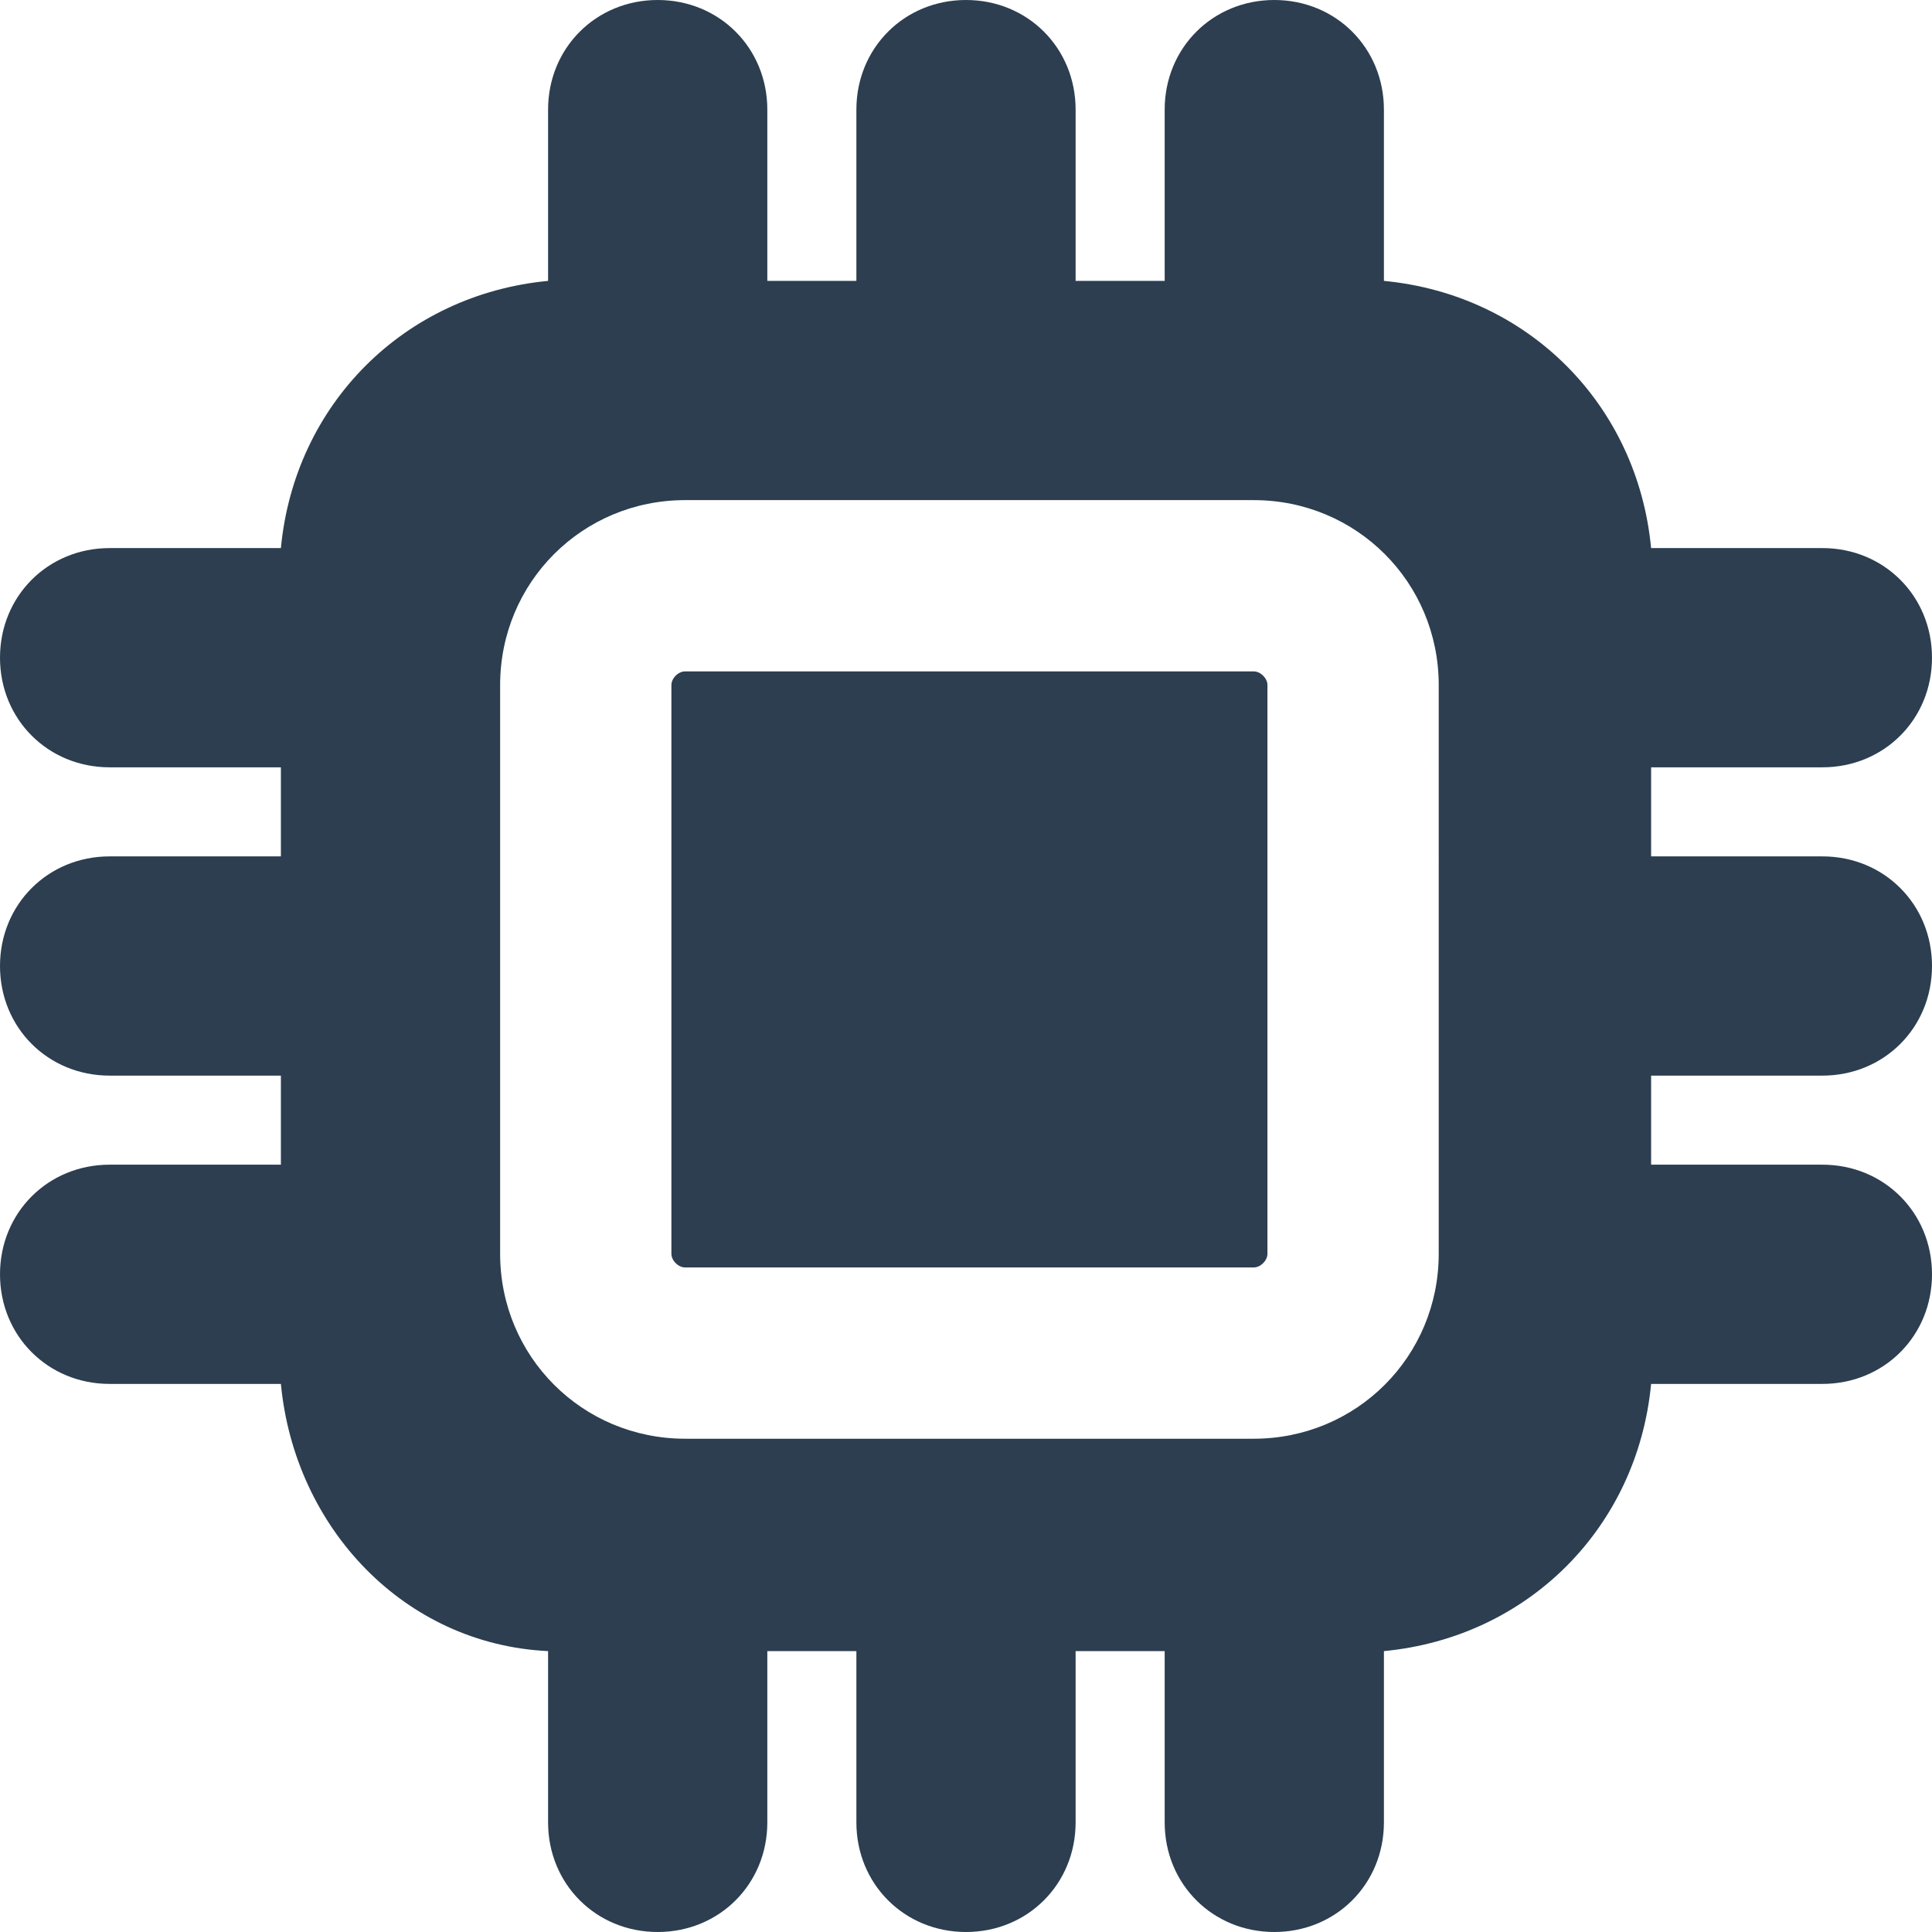 <?xml version="1.0" encoding="utf-8"?>
<!-- Generator: Adobe Illustrator 18.0.0, SVG Export Plug-In . SVG Version: 6.00 Build 0)  -->
<!DOCTYPE svg PUBLIC "-//W3C//DTD SVG 1.1//EN" "http://www.w3.org/Graphics/SVG/1.1/DTD/svg11.dtd">
<svg version="1.1" id="Layer_1" xmlns="http://www.w3.org/2000/svg" xmlns:xlink="http://www.w3.org/1999/xlink" x="0px" y="0px"
	 viewBox="0 0 28.2 28.2" enable-background="new 0 0 28.2 28.2" xml:space="preserve">
<g>
	<path fill="#2C3E50" d="M18.3,9.8H10c-0.1,0-0.2,0.1-0.2,0.2v8.3c0,0.1,0.1,0.2,0.2,0.2h8.3c0.1,0,0.2-0.1,0.2-0.2V10
		C18.5,9.9,18.4,9.8,18.3,9.8z"/>
	<path fill="#2C3E50" d="M26.6,15.7c0.9,0,1.6-0.7,1.6-1.6c0-0.9-0.7-1.6-1.6-1.6h-2.5v-1.3h2.5c0.9,0,1.6-0.7,1.6-1.6
		c0-0.9-0.7-1.6-1.6-1.6h-2.5c-0.2-2.1-1.8-3.7-3.9-3.9V1.6c0-0.9-0.7-1.6-1.6-1.6S17,0.7,17,1.6v2.5h-1.3V1.6C15.7,0.7,15,0,14.1,0
		s-1.6,0.7-1.6,1.6v2.5h-1.3V1.6c0-0.9-0.7-1.6-1.6-1.6S8,0.7,8,1.6v2.5C5.9,4.3,4.3,5.9,4.1,8H1.6C0.7,8,0,8.7,0,9.6
		c0,0.9,0.7,1.6,1.6,1.6h2.5v1.3H1.6c-0.9,0-1.6,0.7-1.6,1.6c0,0.9,0.7,1.6,1.6,1.6h2.5V17H1.6C0.7,17,0,17.7,0,18.6
		c0,0.9,0.7,1.6,1.6,1.6h2.5C4.3,22.3,5.9,24,8,24.1v2.5c0,0.9,0.7,1.6,1.6,1.6s1.6-0.7,1.6-1.6v-2.5h1.3v2.5c0,0.9,0.7,1.6,1.6,1.6
		s1.6-0.7,1.6-1.6v-2.5H17v2.5c0,0.9,0.7,1.6,1.6,1.6s1.6-0.7,1.6-1.6v-2.5c2.1-0.2,3.7-1.8,3.9-3.9h2.5c0.9,0,1.6-0.7,1.6-1.6
		c0-0.9-0.7-1.6-1.6-1.6h-2.5v-1.3L26.6,15.7z M21,18.3c0,1.5-1.2,2.7-2.7,2.7H10c-1.5,0-2.7-1.2-2.7-2.7V10c0-1.5,1.2-2.7,2.7-2.7
		h8.3c1.5,0,2.7,1.2,2.7,2.7V18.3z"/>
</g>
</svg>
